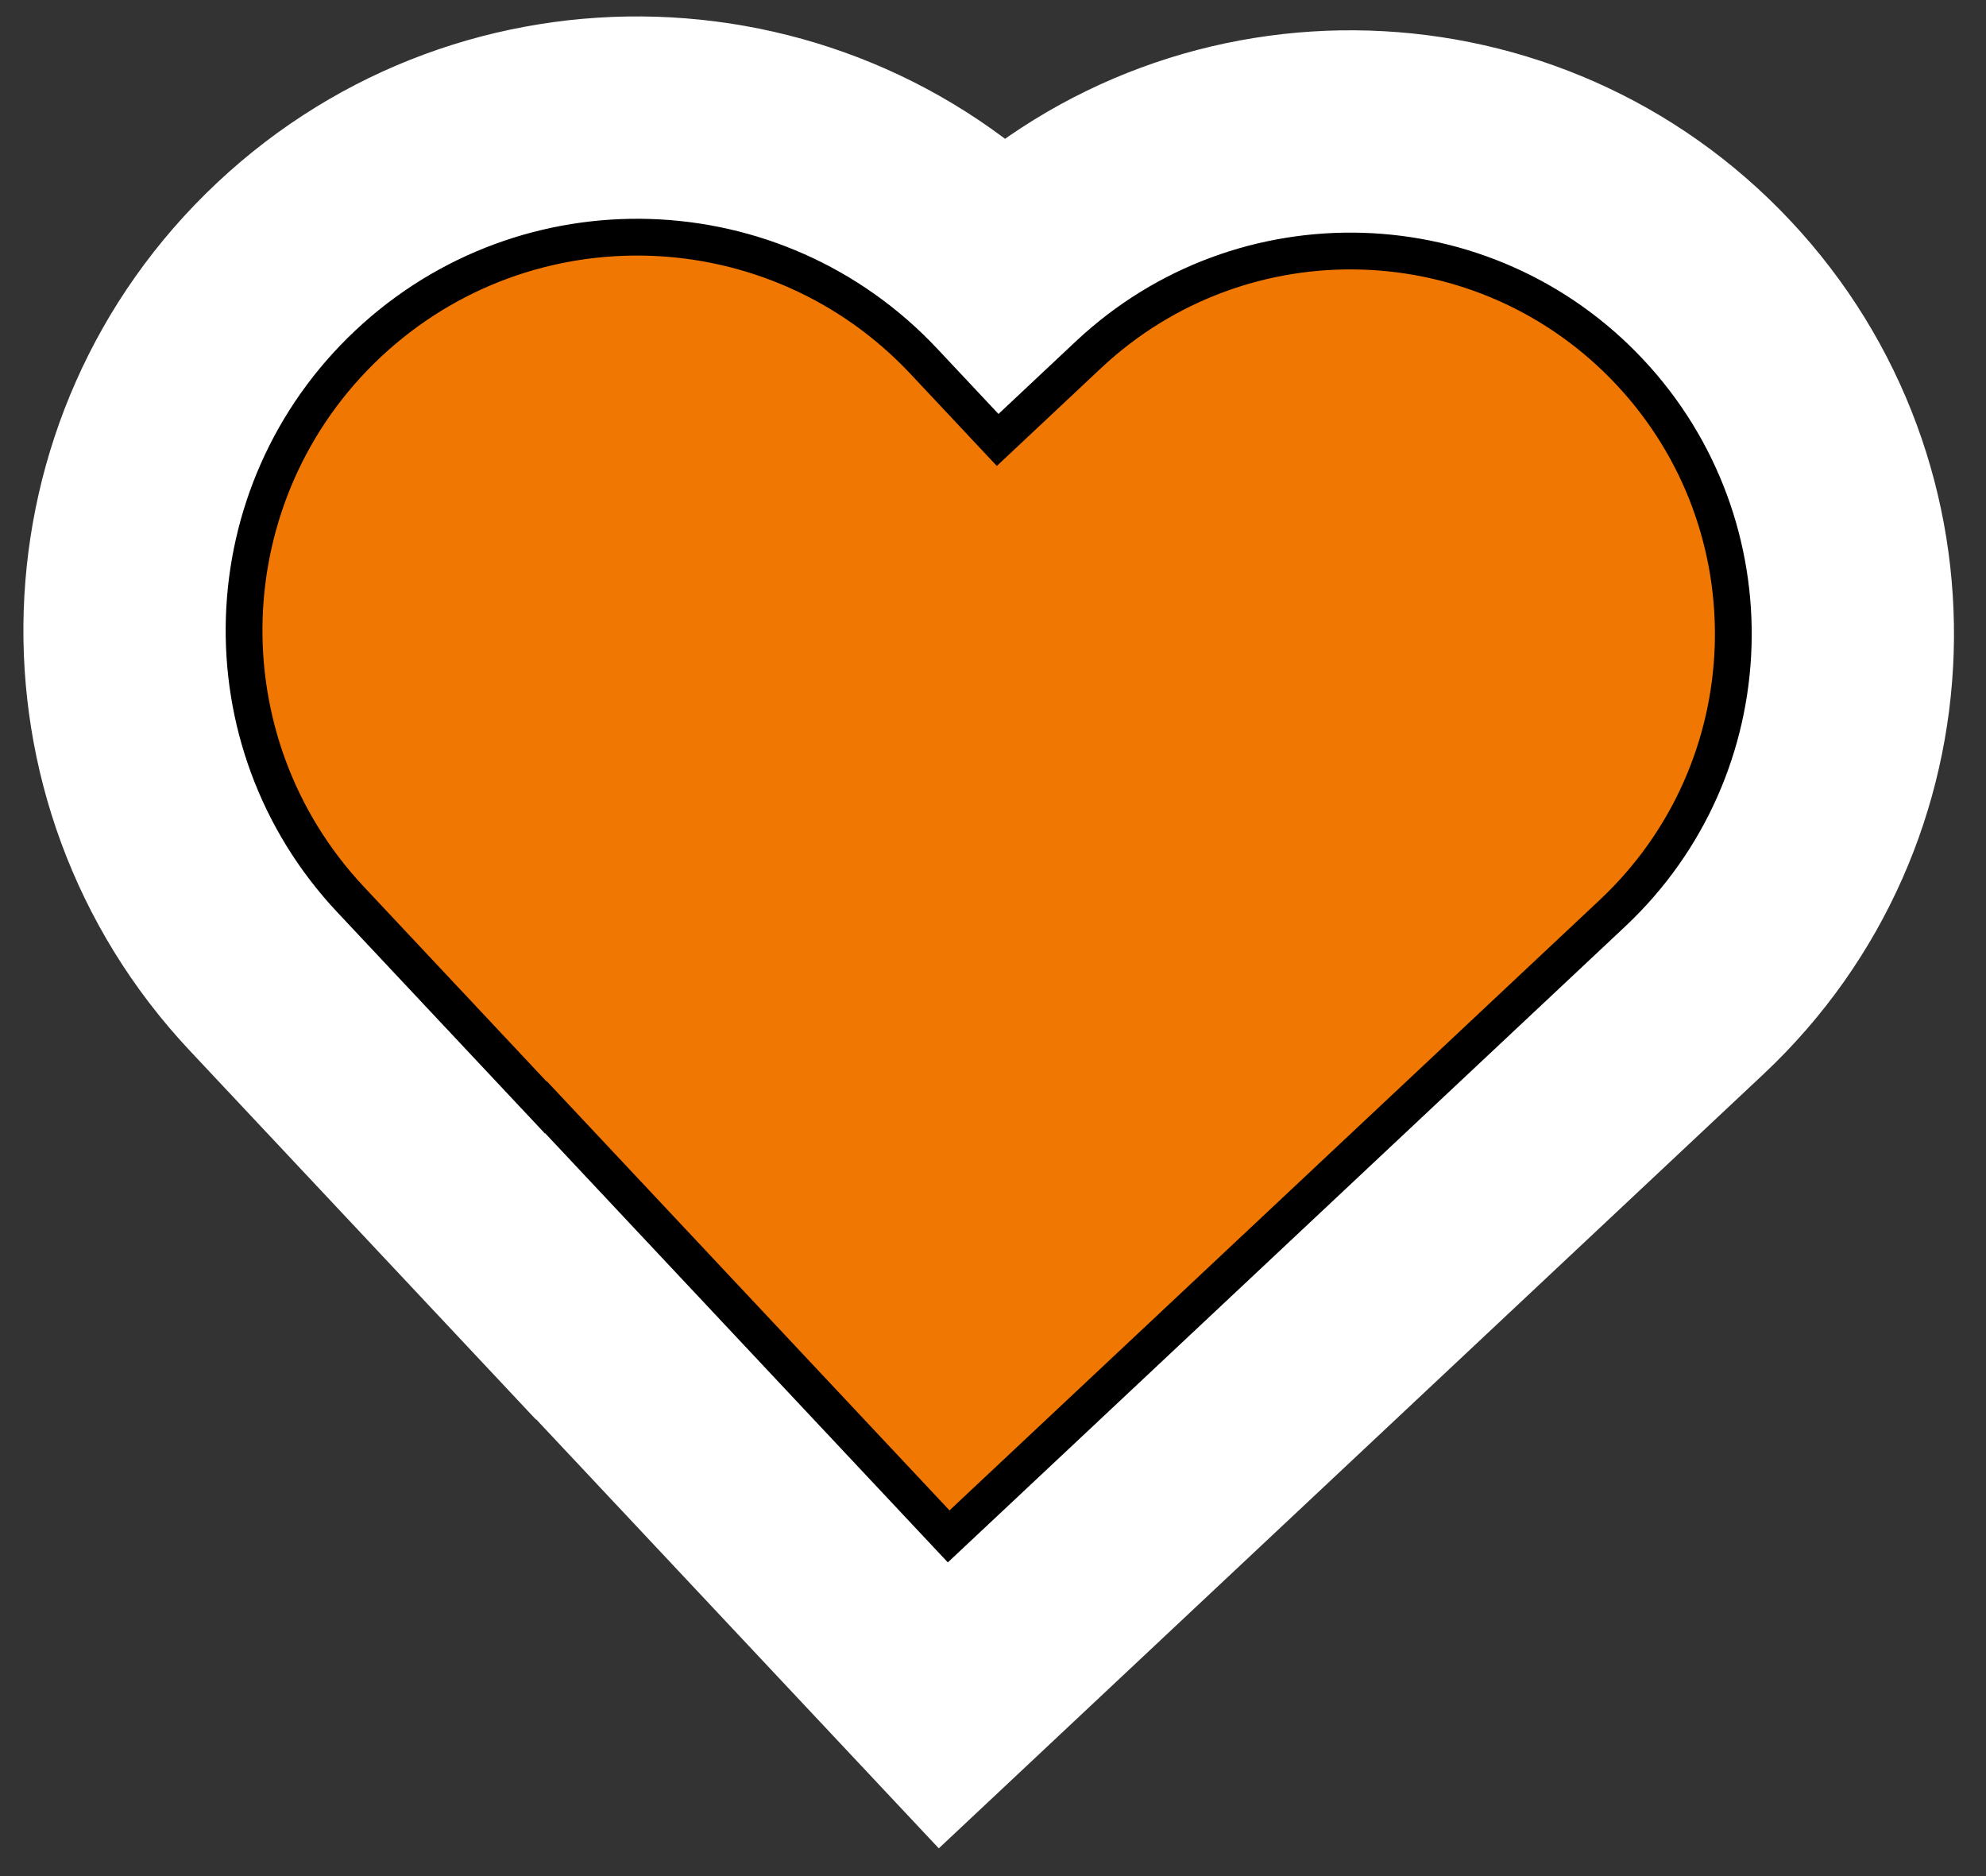 <?xml version="1.0" encoding="UTF-8"?> <svg xmlns="http://www.w3.org/2000/svg" width="54" height="51" viewBox="0 0 54 51" fill="none"><rect x="0" y="0" width="54" height="51" fill="#333333" stroke="none"/> <mask id="path-1-outside-1_72_910" maskUnits="userSpaceOnUse" x="-6.451" y="-7.277" width="63.651" height="62.875" fill="black"> <rect fill="white" x="-6.451" y="-7.277" width="63.651" height="62.875"></rect> <path fill-rule="evenodd" clip-rule="evenodd" d="M44.31 10.11C40.375 5.917 33.787 5.709 29.595 9.643L27.127 11.96L25.119 9.821C21.079 5.516 14.314 5.302 10.01 9.342C5.706 13.382 5.491 20.147 9.531 24.451L14.84 30.107L14.846 30.101L25.795 41.765L43.844 24.825C48.036 20.89 48.245 14.302 44.31 10.11Z"></path> </mask> <path fill-rule="evenodd" clip-rule="evenodd" d="M44.31 10.11C40.375 5.917 33.787 5.709 29.595 9.643L27.127 11.96L25.119 9.821C21.079 5.516 14.314 5.302 10.01 9.342C5.706 13.382 5.491 20.147 9.531 24.451L14.84 30.107L14.846 30.101L25.795 41.765L43.844 24.825C48.036 20.89 48.245 14.302 44.31 10.11Z" fill="#F07702"></path> <path d="M29.595 9.643L33.701 14.018L33.701 14.018L29.595 9.643ZM44.31 10.11L48.685 6.003L48.685 6.003L44.31 10.11ZM27.127 11.96L22.752 16.066L26.858 20.441L31.233 16.334L27.127 11.96ZM25.119 9.821L29.494 5.715L29.494 5.715L25.119 9.821ZM10.01 9.342L5.904 4.967L10.01 9.342ZM9.531 24.451L5.157 28.558L9.531 24.451ZM14.84 30.107L10.465 34.213L14.571 38.588L18.946 34.482L14.84 30.107ZM14.846 30.101L19.221 25.994L15.115 21.62L10.74 25.726L14.846 30.101ZM25.795 41.765L21.42 45.872L25.526 50.246L29.901 46.14L25.795 41.765ZM43.844 24.825L47.95 29.2L47.95 29.2L43.844 24.825ZM33.701 14.018C35.477 12.351 38.268 12.44 39.935 14.216L48.685 6.003C42.482 -0.605 32.097 -0.934 25.488 5.268L33.701 14.018ZM31.233 16.334L33.701 14.018L25.488 5.268L23.02 7.585L31.233 16.334ZM20.744 13.927L22.752 16.066L31.502 7.854L29.494 5.715L20.744 13.927ZM14.116 13.717C16.005 11.945 18.972 12.039 20.744 13.927L29.494 5.715C23.186 -1.006 12.624 -1.341 5.904 4.967L14.116 13.717ZM13.906 20.345C12.134 18.457 12.228 15.489 14.116 13.717L5.904 4.967C-0.817 11.275 -1.151 21.837 5.157 28.558L13.906 20.345ZM19.214 26.001L13.906 20.345L5.157 28.558L10.465 34.213L19.214 26.001ZM10.74 25.726L10.734 25.732L18.946 34.482L18.952 34.476L10.74 25.726ZM30.17 37.659L19.221 25.994L10.471 34.207L21.42 45.872L30.17 37.659ZM39.738 20.45L21.689 37.391L29.901 46.14L47.95 29.2L39.738 20.45ZM39.935 14.216C41.602 15.992 41.514 18.783 39.738 20.45L47.95 29.2C54.558 22.997 54.887 12.612 48.685 6.003L39.935 14.216Z" fill="white" mask="url(#path-1-outside-1_72_910)"></path> <path fill-rule="evenodd" clip-rule="evenodd" d="M44.31 10.11C40.375 5.917 33.787 5.709 29.595 9.643L27.127 11.96L25.119 9.821C21.079 5.516 14.314 5.302 10.01 9.342C5.706 13.382 5.491 20.147 9.531 24.451L14.84 30.107L14.846 30.101L25.795 41.765L43.844 24.825C48.036 20.89 48.245 14.302 44.31 10.11Z" fill="#F07702"></path> <path d="M29.595 9.643L29.937 10.008L29.595 9.643ZM44.31 10.11L44.675 9.767L44.675 9.767L44.31 10.11ZM27.127 11.96L26.762 12.302L27.104 12.666L27.469 12.324L27.127 11.96ZM25.119 9.821L25.484 9.479L25.119 9.821ZM10.01 9.342L9.668 8.978L10.01 9.342ZM9.531 24.451L9.167 24.794L9.531 24.451ZM14.84 30.107L14.475 30.449L14.817 30.814L15.182 30.471L14.84 30.107ZM14.846 30.101L15.211 29.758L14.869 29.394L14.504 29.736L14.846 30.101ZM25.795 41.765L25.43 42.108L25.772 42.472L26.137 42.13L25.795 41.765ZM43.844 24.825L44.186 25.189L43.844 24.825ZM29.937 10.008C33.928 6.262 40.2 6.461 43.945 10.452L44.675 9.767C40.551 5.374 33.646 5.155 29.253 9.279L29.937 10.008ZM27.469 12.324L29.937 10.008L29.253 9.279L26.785 11.595L27.469 12.324ZM24.755 10.163L26.762 12.302L27.491 11.617L25.484 9.479L24.755 10.163ZM10.352 9.707C14.455 5.856 20.904 6.06 24.755 10.163L25.484 9.479C21.255 4.973 14.174 4.749 9.668 8.978L10.352 9.707ZM9.896 24.109C6.045 20.006 6.249 13.558 10.352 9.707L9.668 8.978C5.162 13.207 4.938 20.288 9.167 24.794L9.896 24.109ZM15.204 29.765L9.896 24.109L9.167 24.794L14.475 30.449L15.204 29.765ZM14.504 29.736L14.497 29.742L15.182 30.471L15.188 30.465L14.504 29.736ZM26.159 41.423L15.211 29.758L14.482 30.443L25.43 42.108L26.159 41.423ZM43.502 24.46L25.453 41.401L26.137 42.13L44.186 25.189L43.502 24.46ZM43.945 10.452C47.691 14.443 47.492 20.714 43.502 24.46L44.186 25.189C48.58 21.066 48.798 14.161 44.675 9.767L43.945 10.452Z" fill="black"></path> </svg> 
